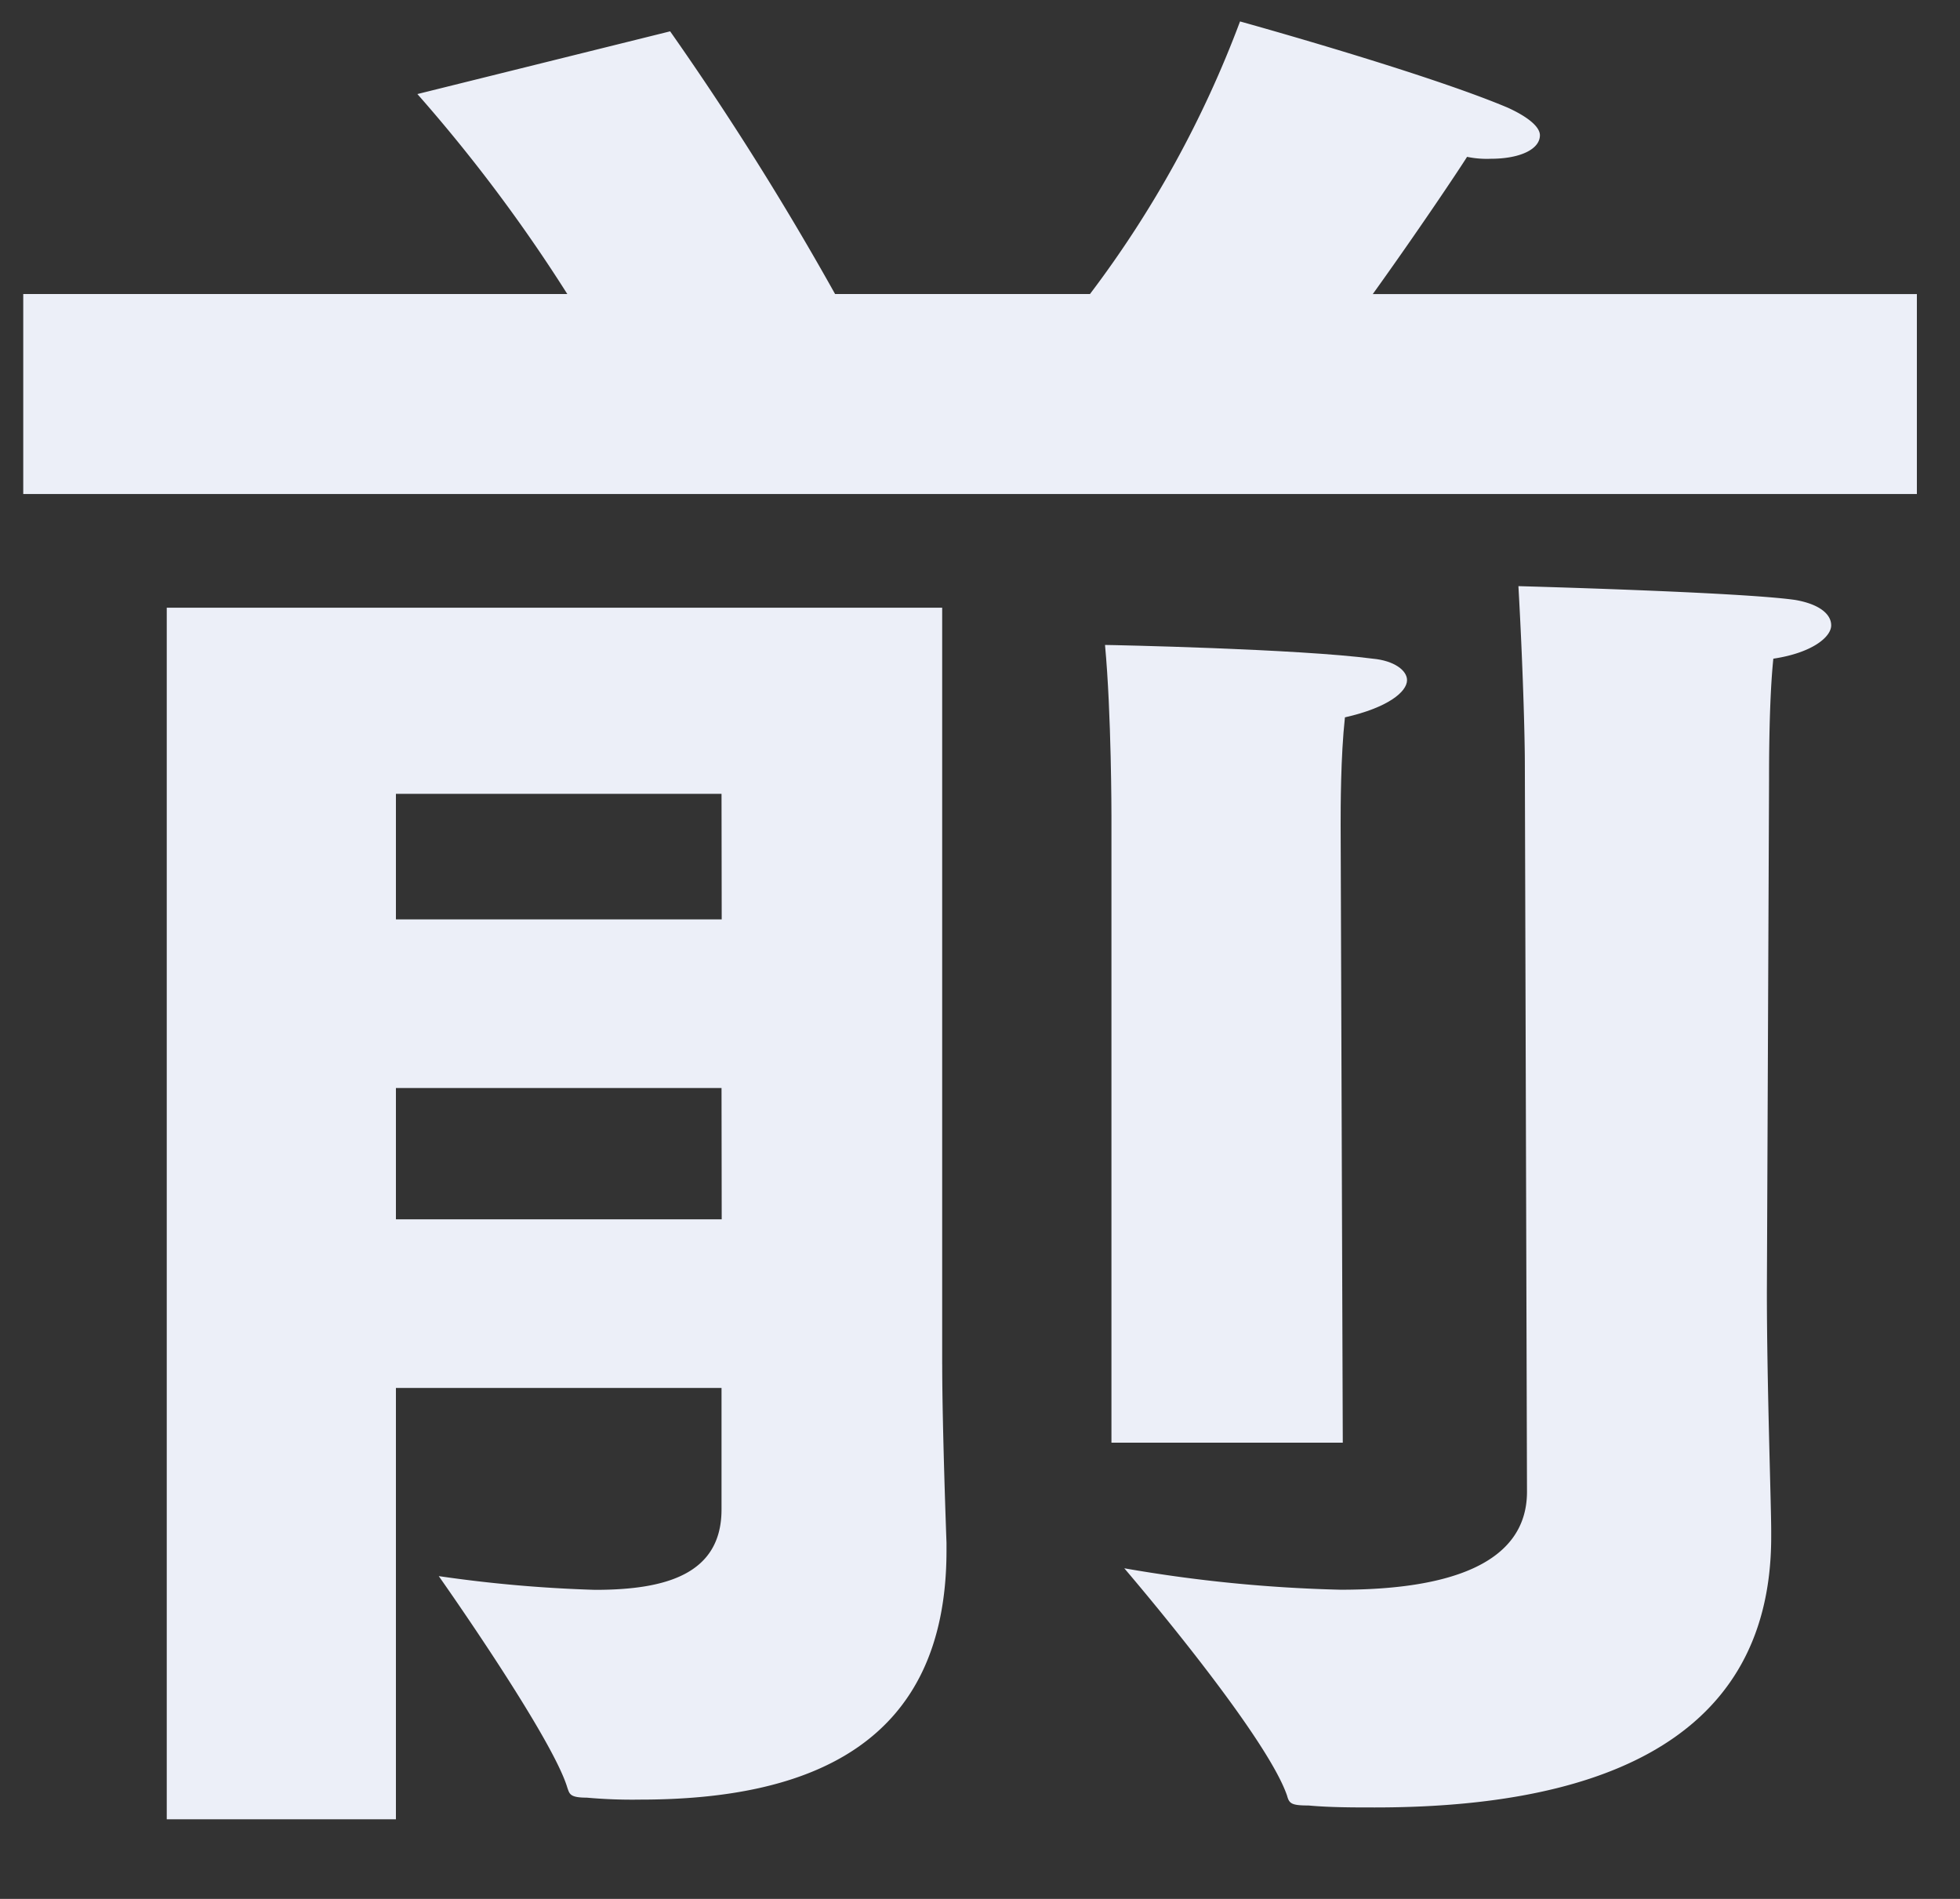 <svg xmlns="http://www.w3.org/2000/svg" width="64" height="62" viewBox="0 0 64 62"><rect x="0" y="0" width="64" height="62" fill="#333333" stroke="none"/><defs><style>.a{fill:rgba(255,255,255,0);}.b{fill:#eceff8;}</style></defs><g transform="translate(21726 13207)"><rect class="a" width="64" height="62" transform="translate(-21726 -13207)"/><g transform="translate(-22207.918 -13450)"><path class="b" d="M377.677,153.6h17.765a51.561,51.561,0,0,0-4.895-6.529l8.253-2.048a98.55,98.55,0,0,1,5.386,8.577h8.323a35.138,35.138,0,0,0,4.9-8.9s6.014,1.664,8.743,2.816c.7.32,1.049.641,1.049.9,0,.449-.63.768-1.609.768a3.18,3.18,0,0,1-.77-.063c-.28.447-1.608,2.432-3.078,4.48H439.51v6.529H377.677Z" transform="translate(105 99)"/><path class="b" d="M407.683,188.549V163.842h-25.32V203.4h7.483V189.317h10.632v3.968c0,2.113-1.817,2.624-4.126,2.624a44.443,44.443,0,0,1-5.107-.448s3.708,5.249,4.2,6.913c.071.192.071.32.63.32a16.638,16.638,0,0,0,1.749.064c5.526,0,10-1.793,10-8.129v-.256s-.14-3.776-.14-5.824m-7.2-4.737H389.846v-4.288h10.632Zm0-9.793H389.846v-4.1h10.632Z" transform="translate(105 99)"/><path class="b" d="M413.21,170.626s0-3.327-.21-5.568c.21,0,6.3.128,8.742.448.7.064,1.12.384,1.12.7,0,.384-.629.9-2.028,1.216-.14,1.28-.14,2.944-.14,3.52l.07,20.162H413.21Z" transform="translate(105 99)"/><path class="b" d="M426.709,168.963c0-.961-.069-3.329-.21-5.825,0,0,7.2.192,9.023.448.769.128,1.19.448,1.19.832s-.63.9-1.889,1.088c-.14,1.344-.14,3.392-.14,3.968l-.071,16.706c0,3.009.141,6.913.141,7.809v.192c0,7.041-6.3,8.833-12.94,8.833-.7,0-1.47,0-2.168-.064-.56,0-.63-.063-.7-.32-.7-2.048-5.316-7.425-5.316-7.425a47.329,47.329,0,0,0,7.066.7c3.5,0,6.084-.831,6.084-3.2Z" transform="translate(105 99)"/></g></g></svg>